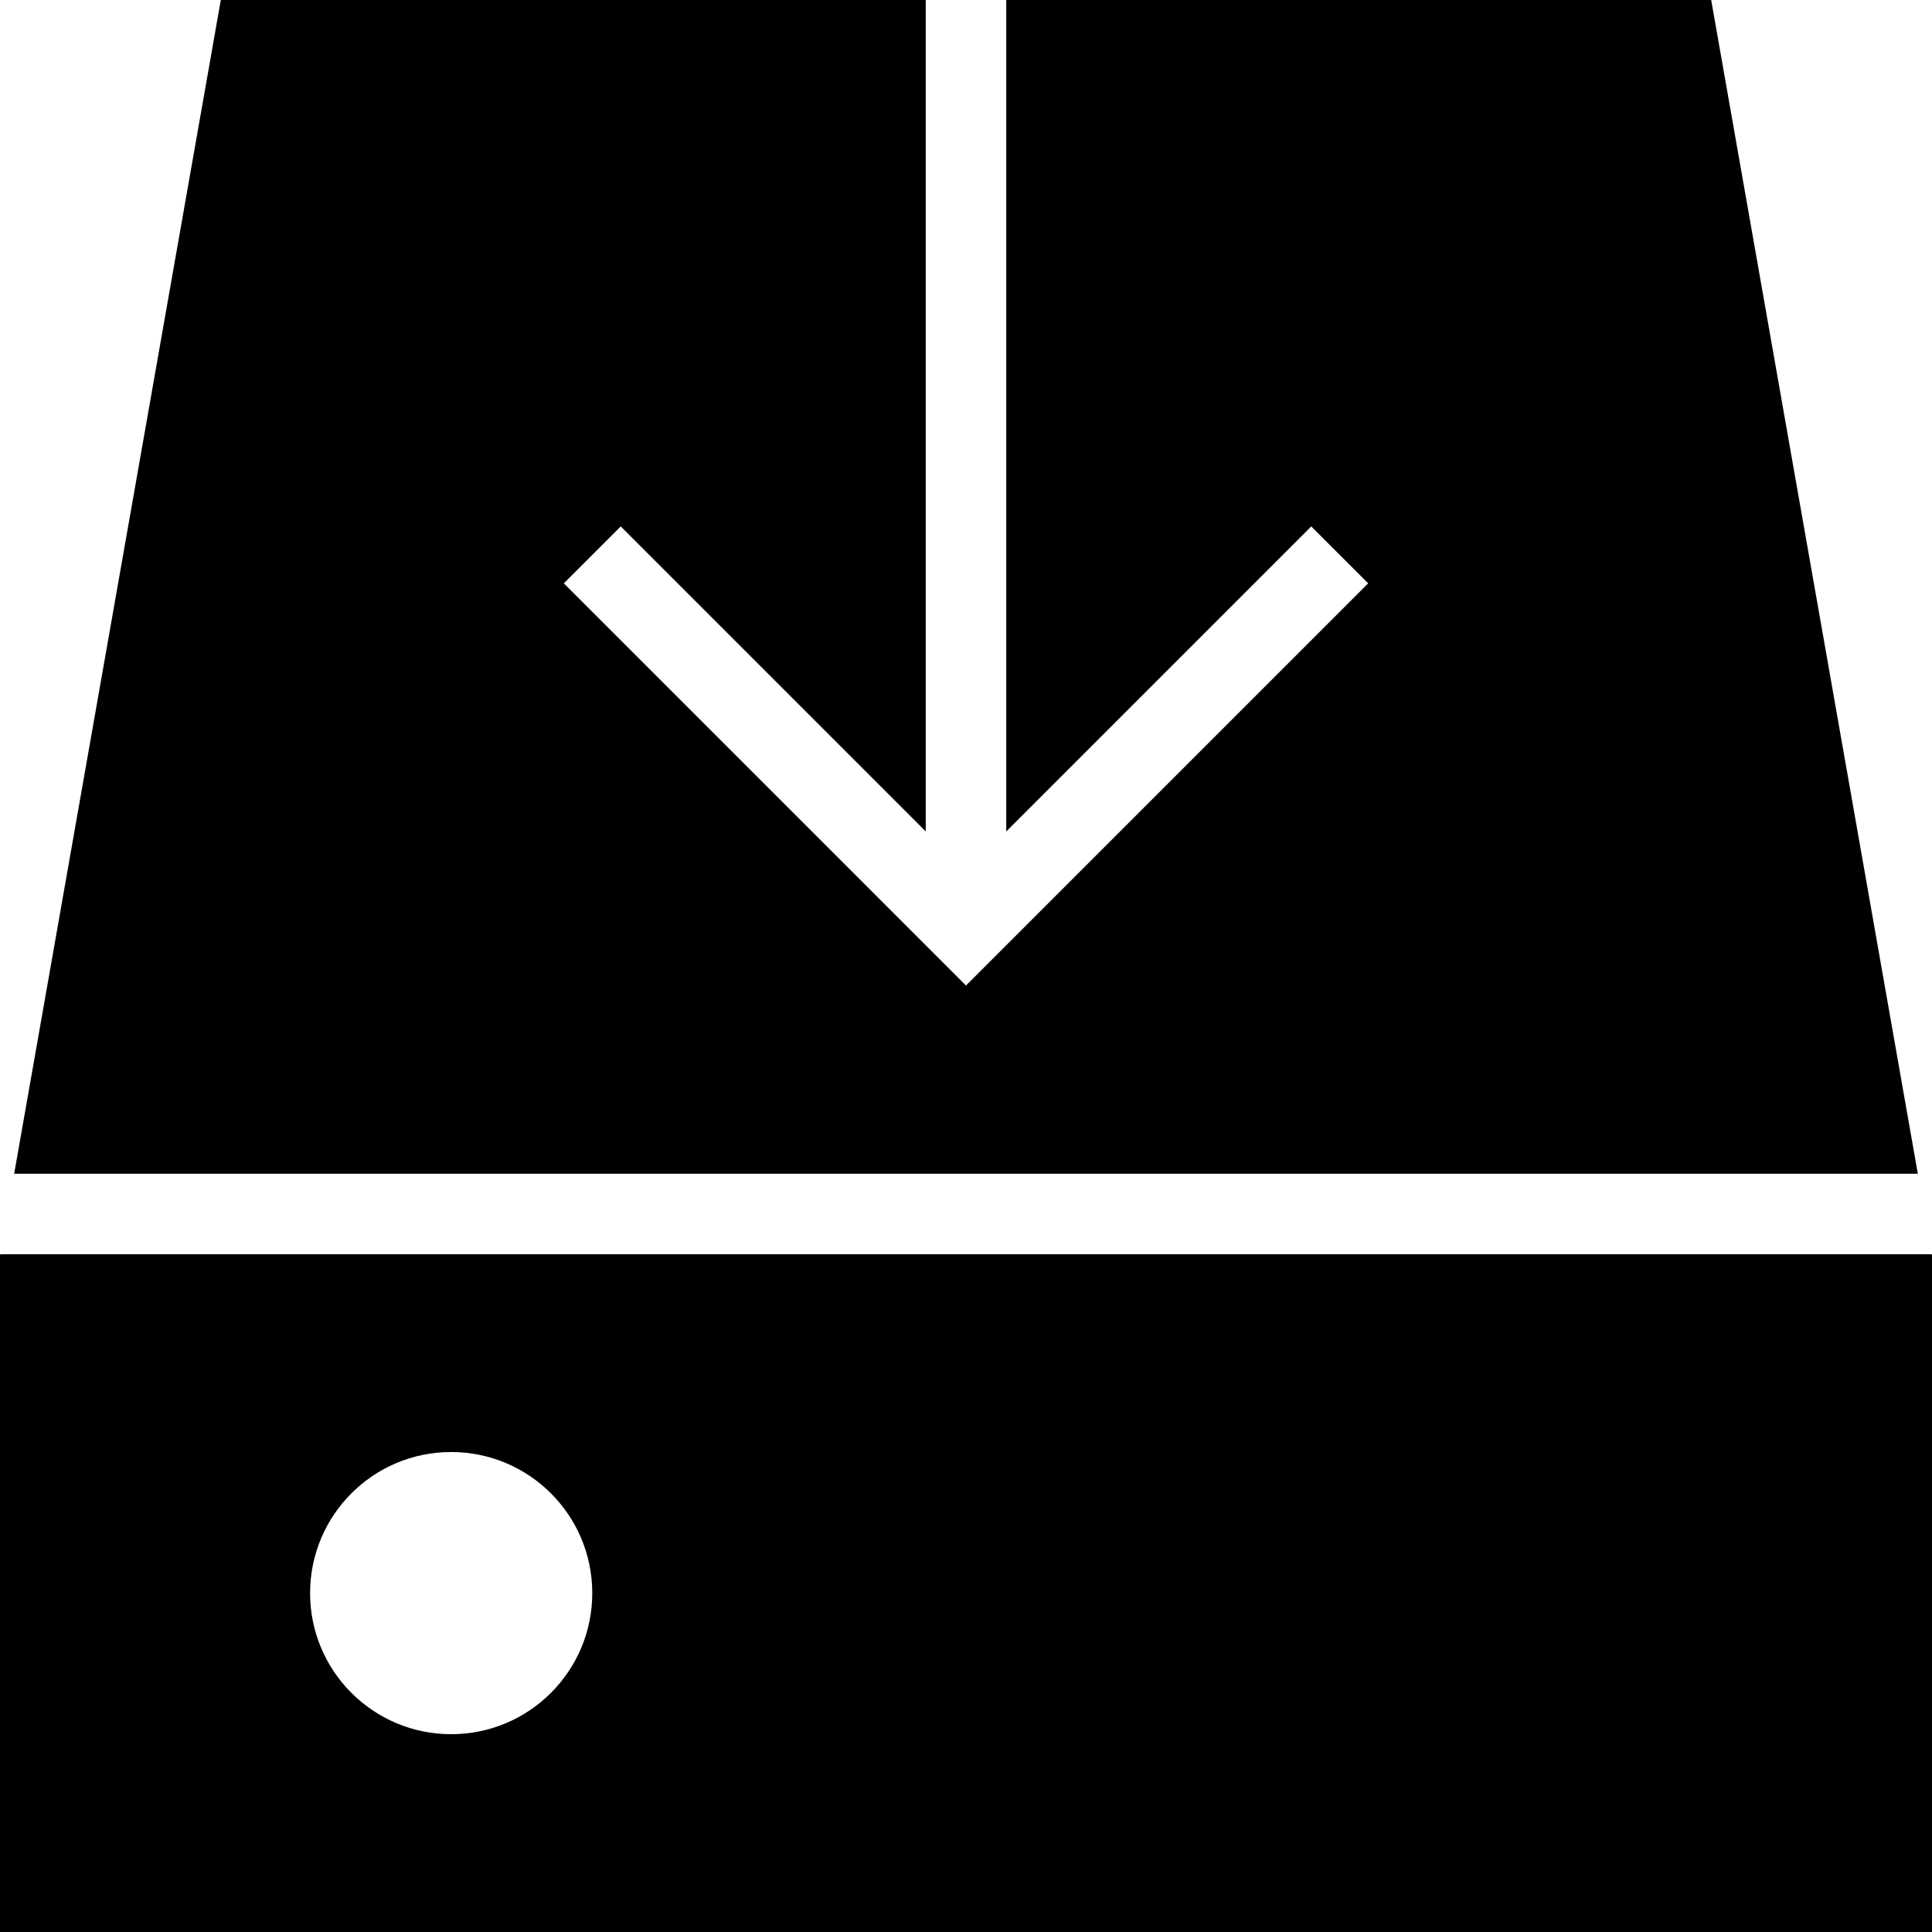 <?xml version="1.0" encoding="iso-8859-1"?>
<!-- Uploaded to: SVG Repo, www.svgrepo.com, Generator: SVG Repo Mixer Tools -->
<svg fill="#000000" height="800px" width="800px" version="1.1" id="Layer_1" xmlns="http://www.w3.org/2000/svg" xmlns:xlink="http://www.w3.org/1999/xlink" 
	 viewBox="0 0 472.615 472.615" xml:space="preserve">
<g>
	<g>
		<polygon points="418.599,0 246.153,0 246.153,203.392 320.768,128.777 334.691,142.699 236.307,241.084 137.922,142.699 
			151.845,128.777 226.461,203.392 226.461,0 54.015,0 3.467,287.123 469.148,287.123 		"/>
	</g>
</g>
<g>
	<g>
		<path d="M472.418,306.818H0.197c-0.109,0-0.197,0.087-0.197,0.194v165.603h472.615V307.012
			C472.615,306.905,472.527,306.818,472.418,306.818z M110.369,424.228c-19.061,0-34.513-15.452-34.513-34.514
			c0-19.06,15.452-34.513,34.513-34.513c19.062,0,34.514,15.453,34.514,34.513C144.883,408.777,129.432,424.228,110.369,424.228z"/>
	</g>
</g>
</svg>